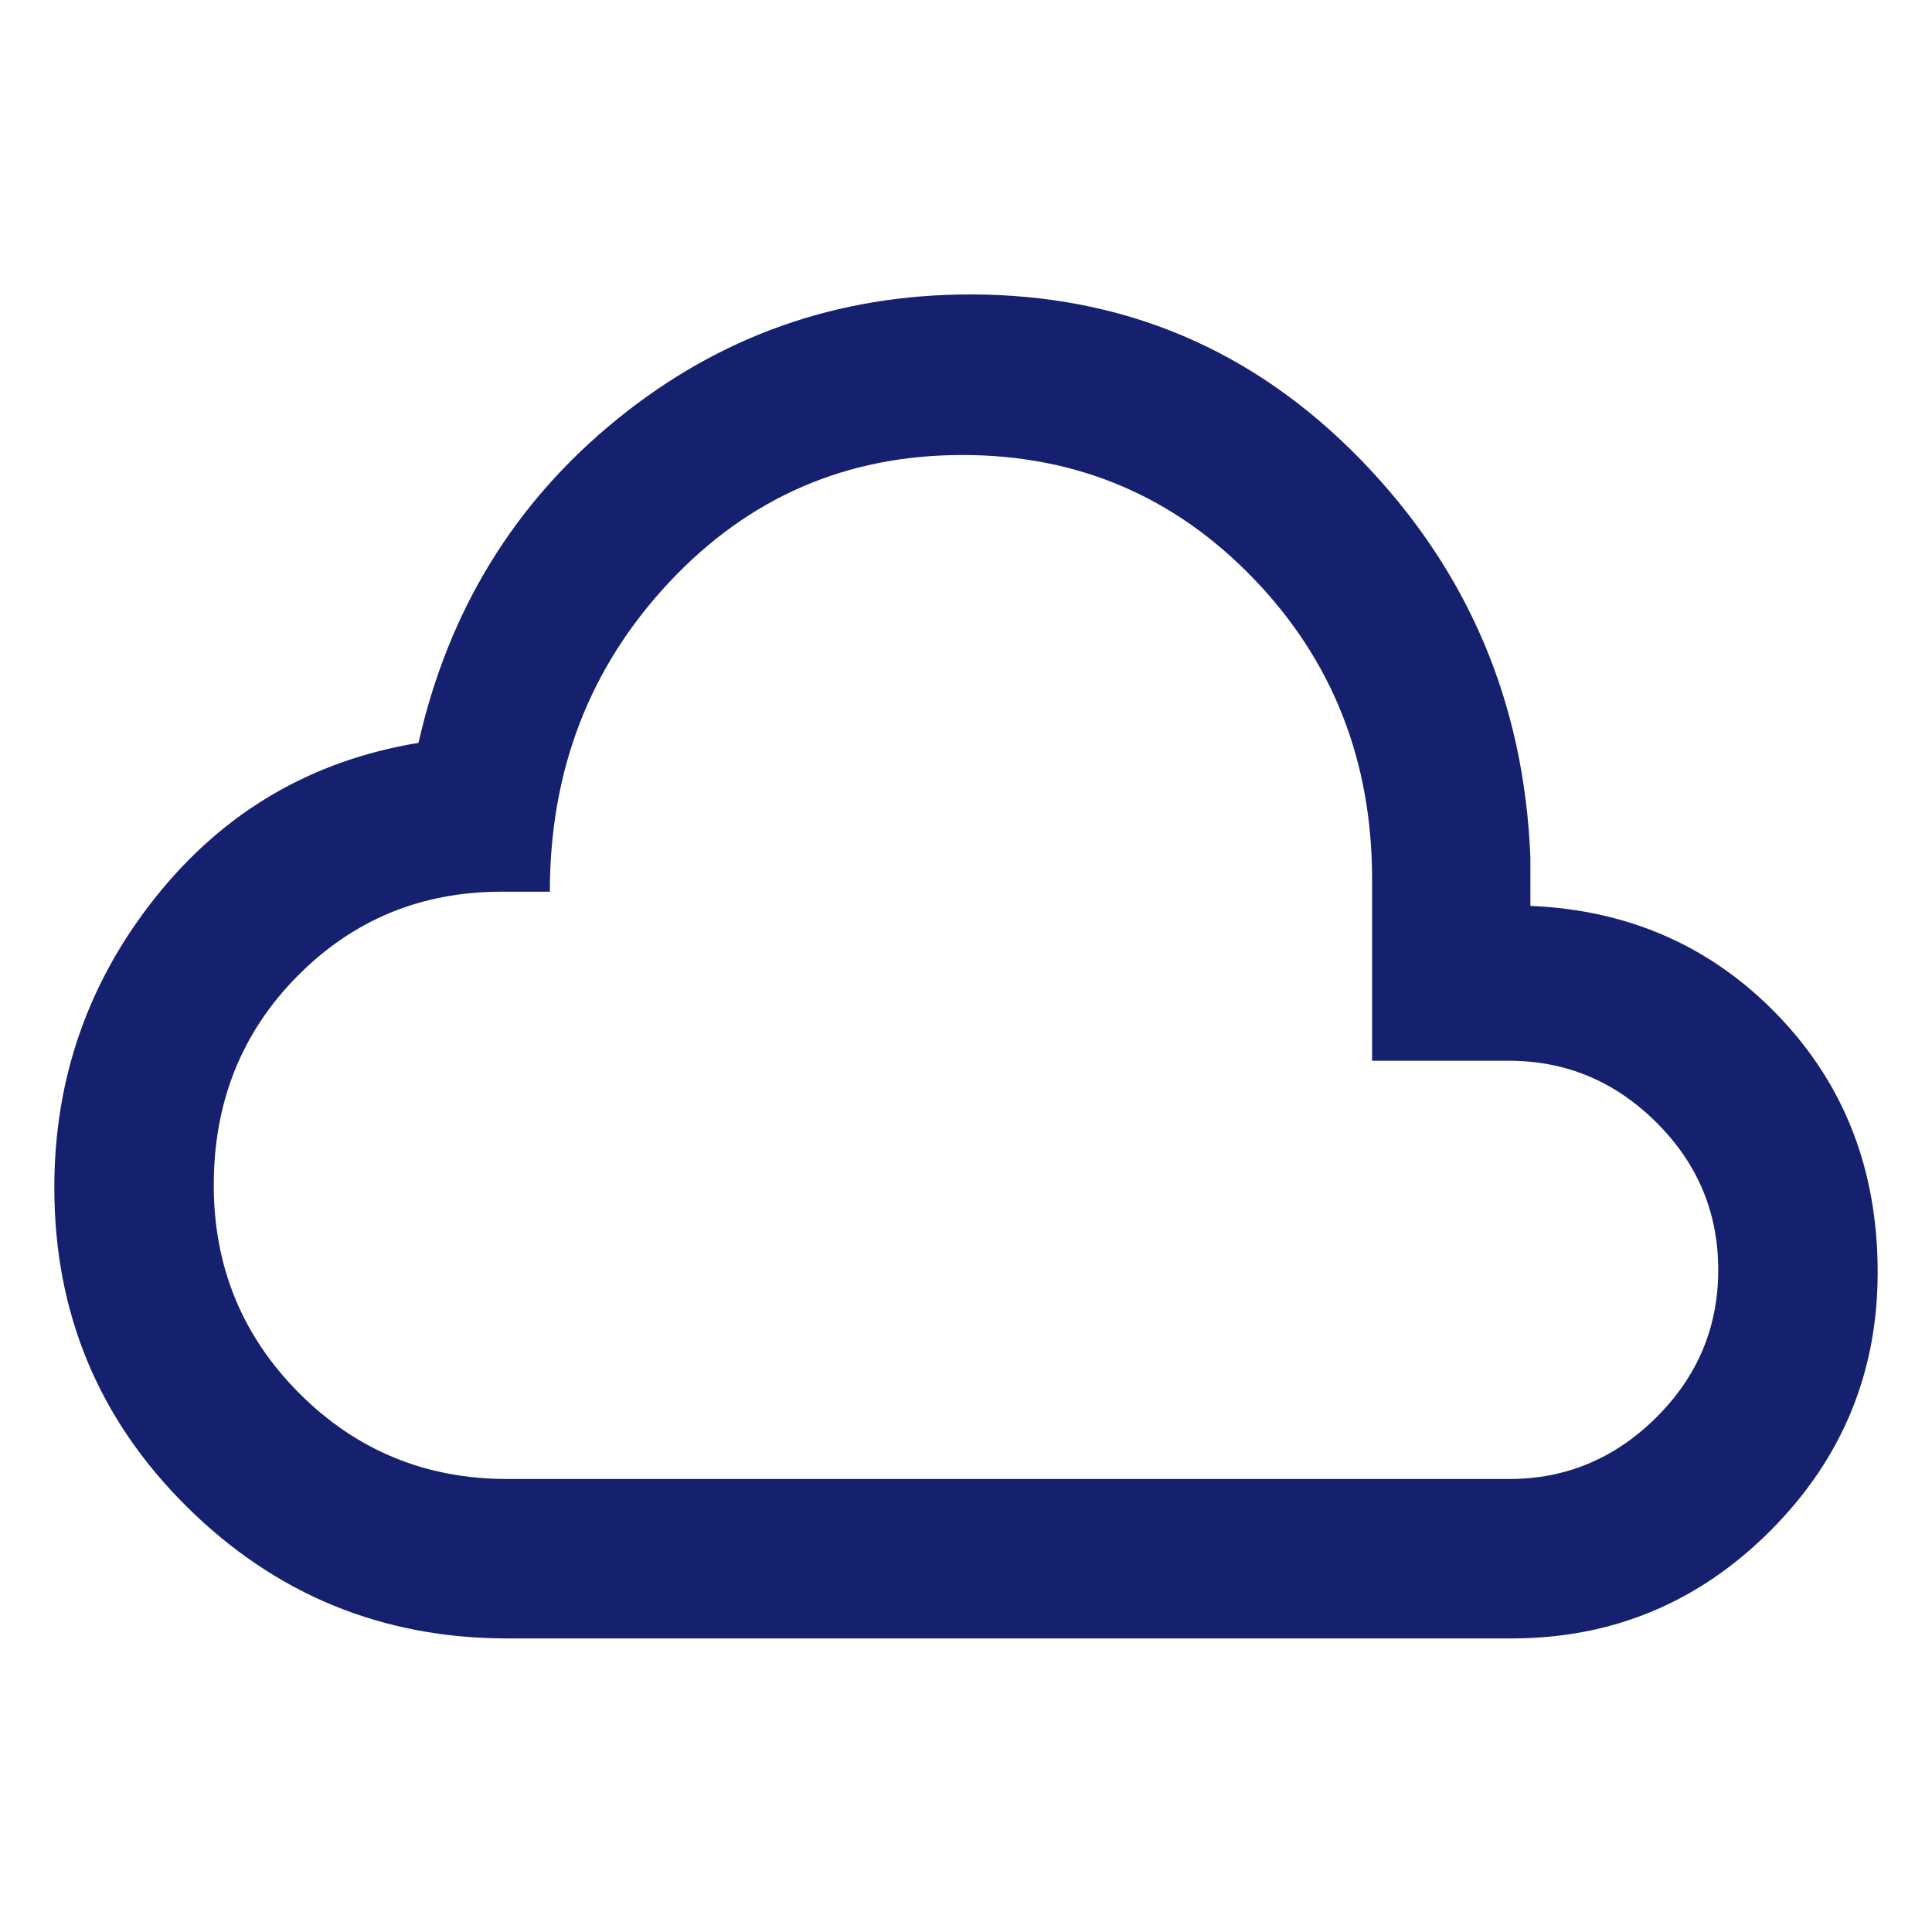 <svg width="100" height="100" viewBox="0 0 100 100" fill="none" xmlns="http://www.w3.org/2000/svg">
<path d="M26.264 84.805C19.797 84.805 14.271 82.539 9.688 78.006C5.104 73.473 2.812 67.962 2.812 61.472C2.812 55.82 4.568 50.798 8.08 46.406C11.591 42.015 16.119 39.363 21.662 38.451C23.208 31.597 26.632 26.015 31.935 21.705C37.238 17.395 43.334 15.24 50.226 15.24C58.149 15.24 64.882 18.09 70.426 23.788C75.969 29.487 78.898 36.354 79.212 44.389V46.889C84.33 47.103 88.605 48.996 92.038 52.569C95.471 56.141 97.188 60.567 97.188 65.847C97.188 71.067 95.333 75.532 91.624 79.241C87.914 82.951 83.449 84.805 78.229 84.805H26.264ZM26.264 76.553H78.112C81.05 76.553 83.589 75.491 85.728 73.367C87.866 71.243 88.936 68.697 88.936 65.729C88.936 62.761 87.866 60.215 85.728 58.091C83.589 55.967 81.05 54.905 78.112 54.905H71.019V45.507C71.019 39.367 68.967 34.172 64.862 29.924C60.758 25.675 55.743 23.551 49.819 23.551C43.807 23.551 38.745 25.748 34.631 30.143C30.517 34.537 28.46 39.875 28.46 46.155H25.951C21.792 46.155 18.271 47.612 15.388 50.528C12.506 53.443 11.064 57.048 11.064 61.343C11.064 65.568 12.54 69.16 15.492 72.117C18.445 75.075 22.035 76.553 26.264 76.553Z" fill="#15206F"/>
</svg>
